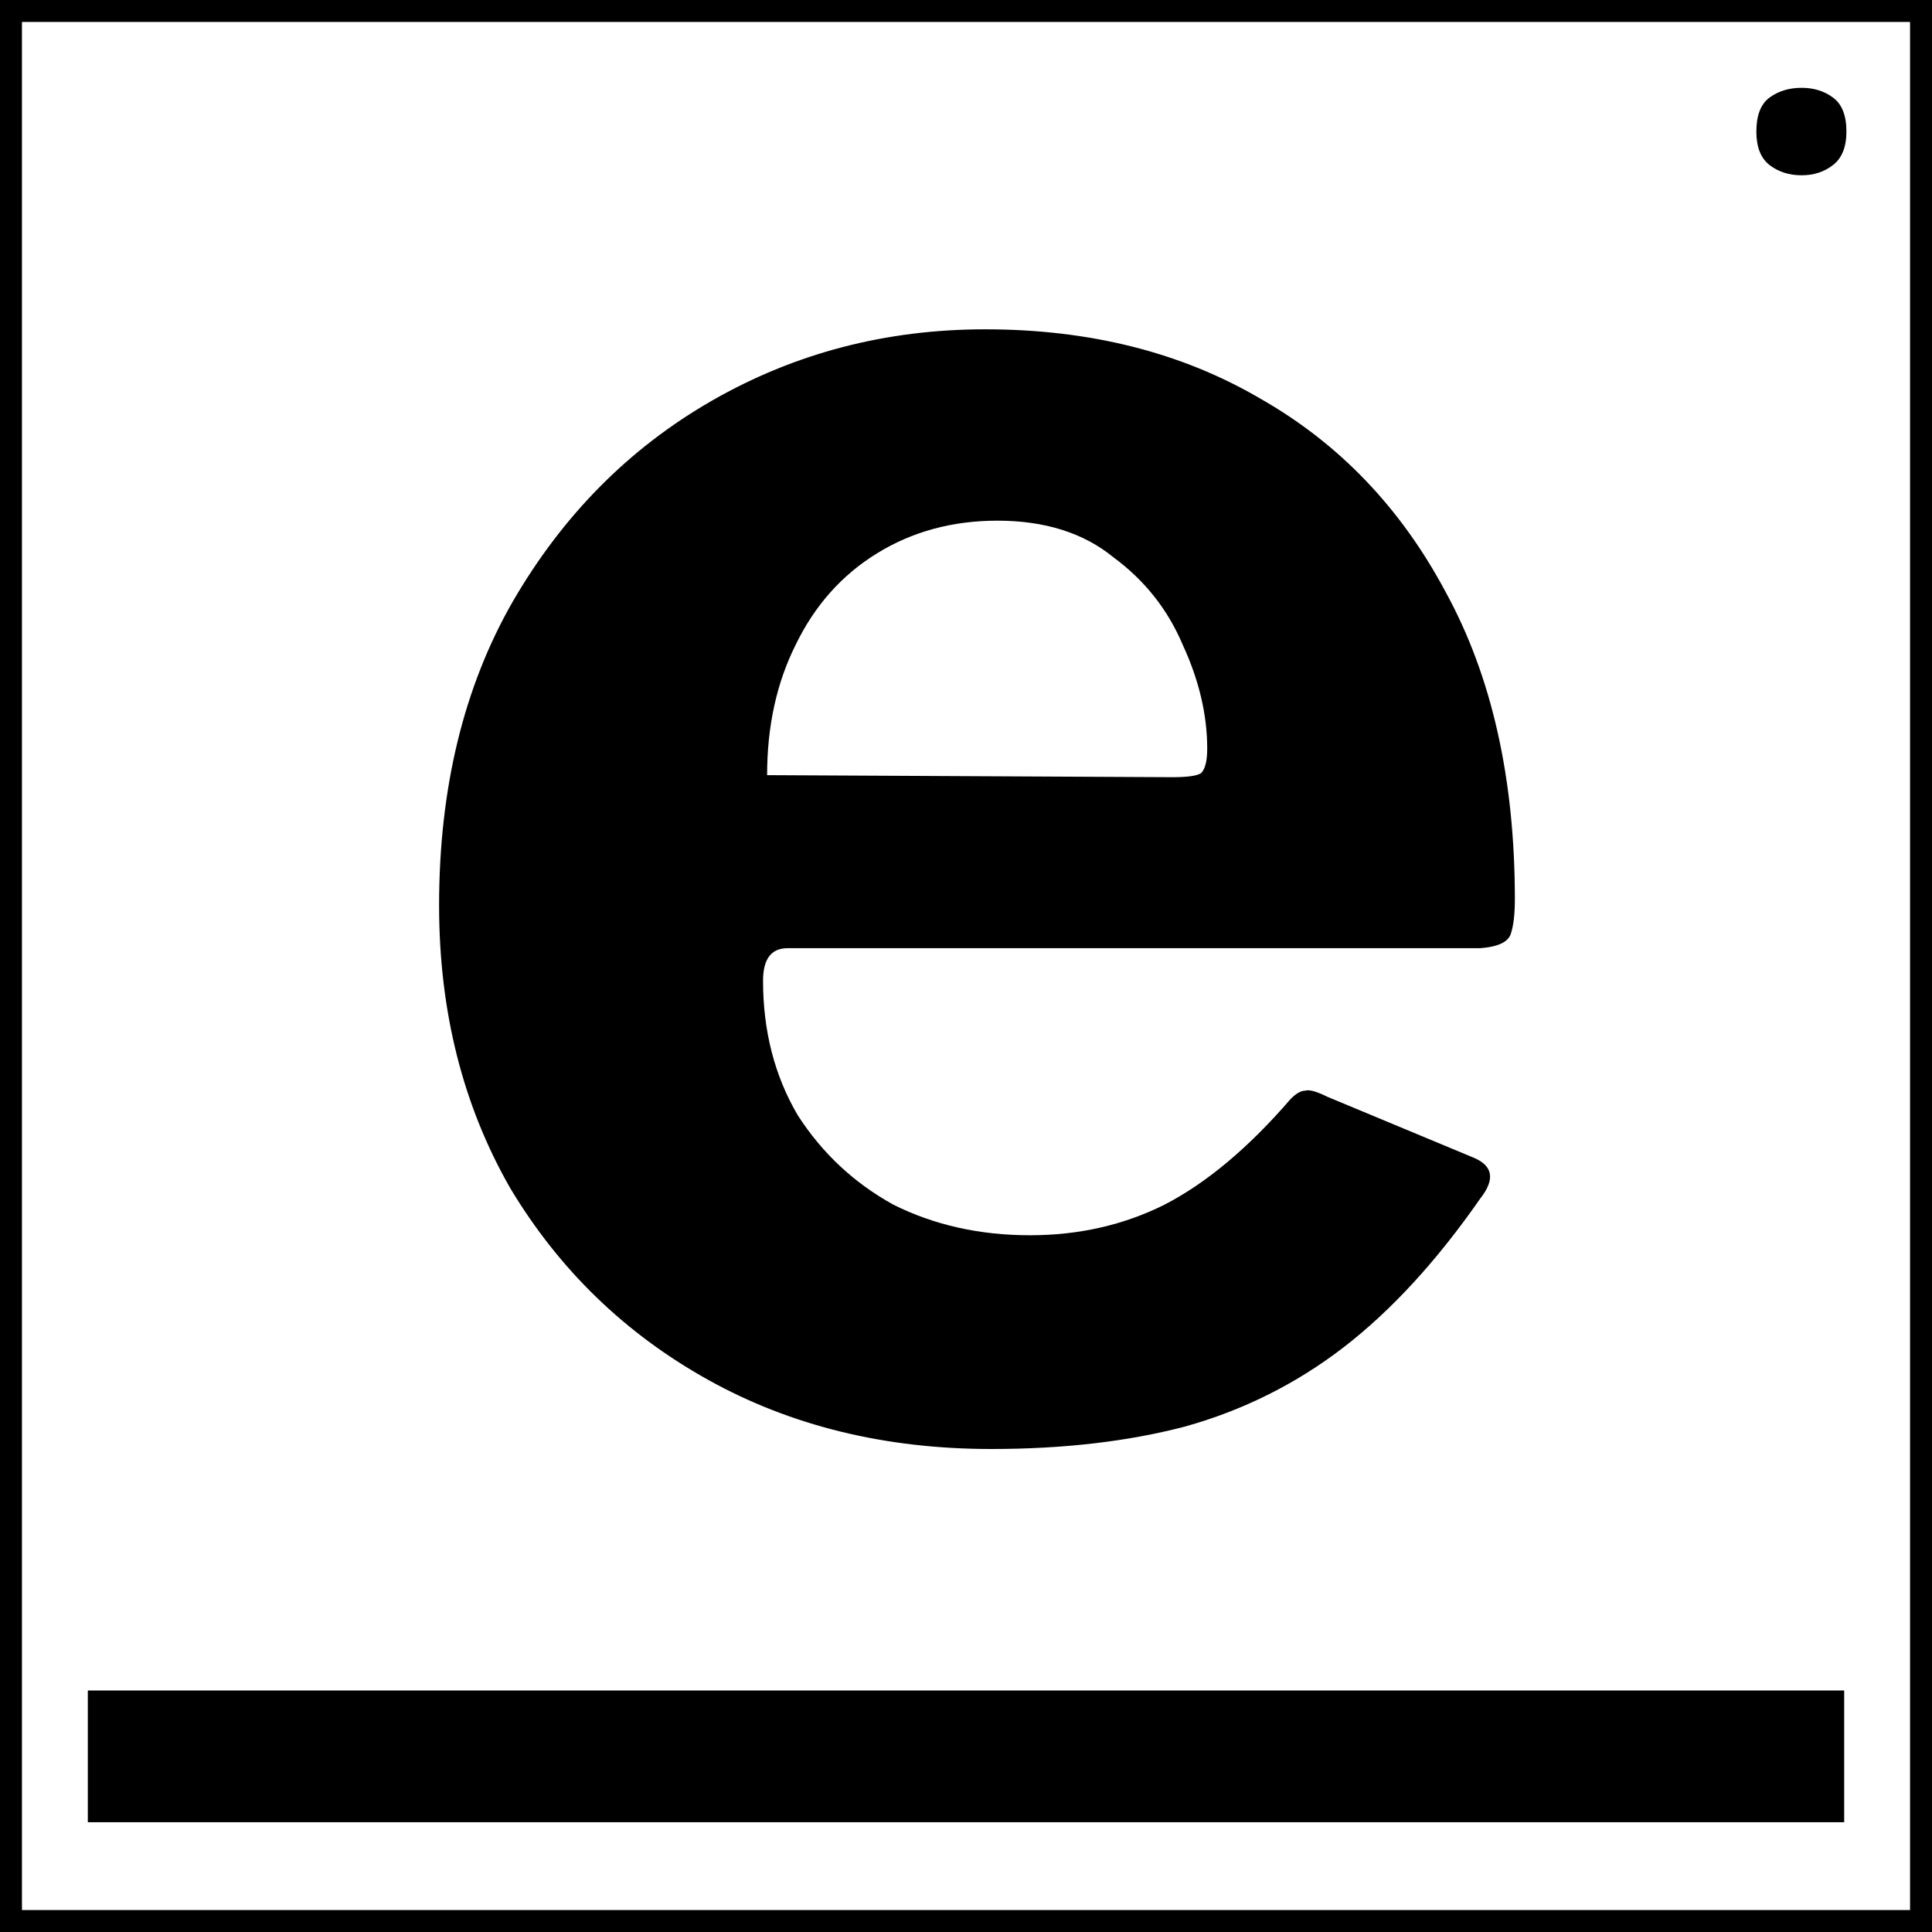 <svg xmlns="http://www.w3.org/2000/svg" version="1.1" xmlns:xlink="http://www.w3.org/1999/xlink" width="88" height="88"><rect width="100%" height="100%" fill="#808080" stroke="none"/><svg width="88" height="88" viewBox="0 0 88 88" fill="none" xmlns="http://www.w3.org/2000/svg">
<g clip-path="url(#clip0_15_522)">
<rect width="88" height="88" fill="white"></rect>
<rect x="0.5" y="0.5" width="87" height="87" stroke="black"></rect>
<path d="M80 5.992C80 5.258 80.199 4.742 80.598 4.445C81.004 4.148 81.492 4 82.062 4C82.617 4 83.094 4.148 83.492 4.445C83.898 4.742 84.102 5.258 84.102 5.992C84.102 6.695 83.898 7.203 83.492 7.516C83.094 7.828 82.617 7.984 82.062 7.984C81.492 7.984 81.004 7.828 80.598 7.516C80.199 7.203 80 6.695 80 5.992Z" fill="black"></path>
<path d="M34.756 44.673C34.756 46.96 35.282 49 36.333 50.793C37.447 52.524 38.901 53.884 40.695 54.873C42.551 55.8 44.624 56.264 46.913 56.264C49.14 56.264 51.182 55.8 53.038 54.873C54.956 53.884 56.874 52.276 58.792 50.051C59.039 49.804 59.256 49.68 59.441 49.68C59.627 49.618 59.967 49.711 60.462 49.958L67.144 52.74C68.01 53.111 68.103 53.729 67.422 54.594C65.443 57.438 63.37 59.694 61.205 61.364C59.039 63.033 56.626 64.238 53.966 64.98C51.367 65.66 48.429 66 45.15 66C40.324 66 36.024 64.949 32.25 62.847C28.476 60.745 25.475 57.84 23.248 54.131C21.083 50.36 20 46.064 20 41.242C20 35.925 21.114 31.32 23.341 27.425C25.63 23.469 28.662 20.409 32.436 18.245C36.21 16.082 40.355 15 44.871 15C49.635 15 53.811 16.051 57.4 18.153C60.988 20.193 63.803 23.129 65.845 26.962C67.948 30.794 69 35.462 69 40.964C69 41.644 68.938 42.169 68.814 42.54C68.691 42.911 68.227 43.127 67.422 43.189H35.869C35.498 43.189 35.22 43.313 35.034 43.56C34.849 43.807 34.756 44.178 34.756 44.673ZM53.409 35.4C54.09 35.4 54.523 35.338 54.708 35.215C54.894 35.029 54.987 34.658 54.987 34.102C54.987 32.556 54.615 30.98 53.873 29.373C53.193 27.765 52.141 26.436 50.718 25.386C49.357 24.273 47.593 23.716 45.428 23.716C43.386 23.716 41.561 24.211 39.953 25.2C38.344 26.189 37.107 27.58 36.24 29.373C35.374 31.104 34.941 33.082 34.941 35.307L53.409 35.4Z" fill="black"></path>
<line x1="4" y1="80" x2="84" y2="80" stroke="black" stroke-width="6"></line>
</g>
<defs>
<clipPath id="SvgjsClipPath1019">
<rect width="88" height="88" fill="white"></rect>
</clipPath>
</defs>
</svg><style>@media (prefers-color-scheme: light) { :root { filter: none; } }
@media (prefers-color-scheme: dark) { :root { filter: none; } }
</style></svg>